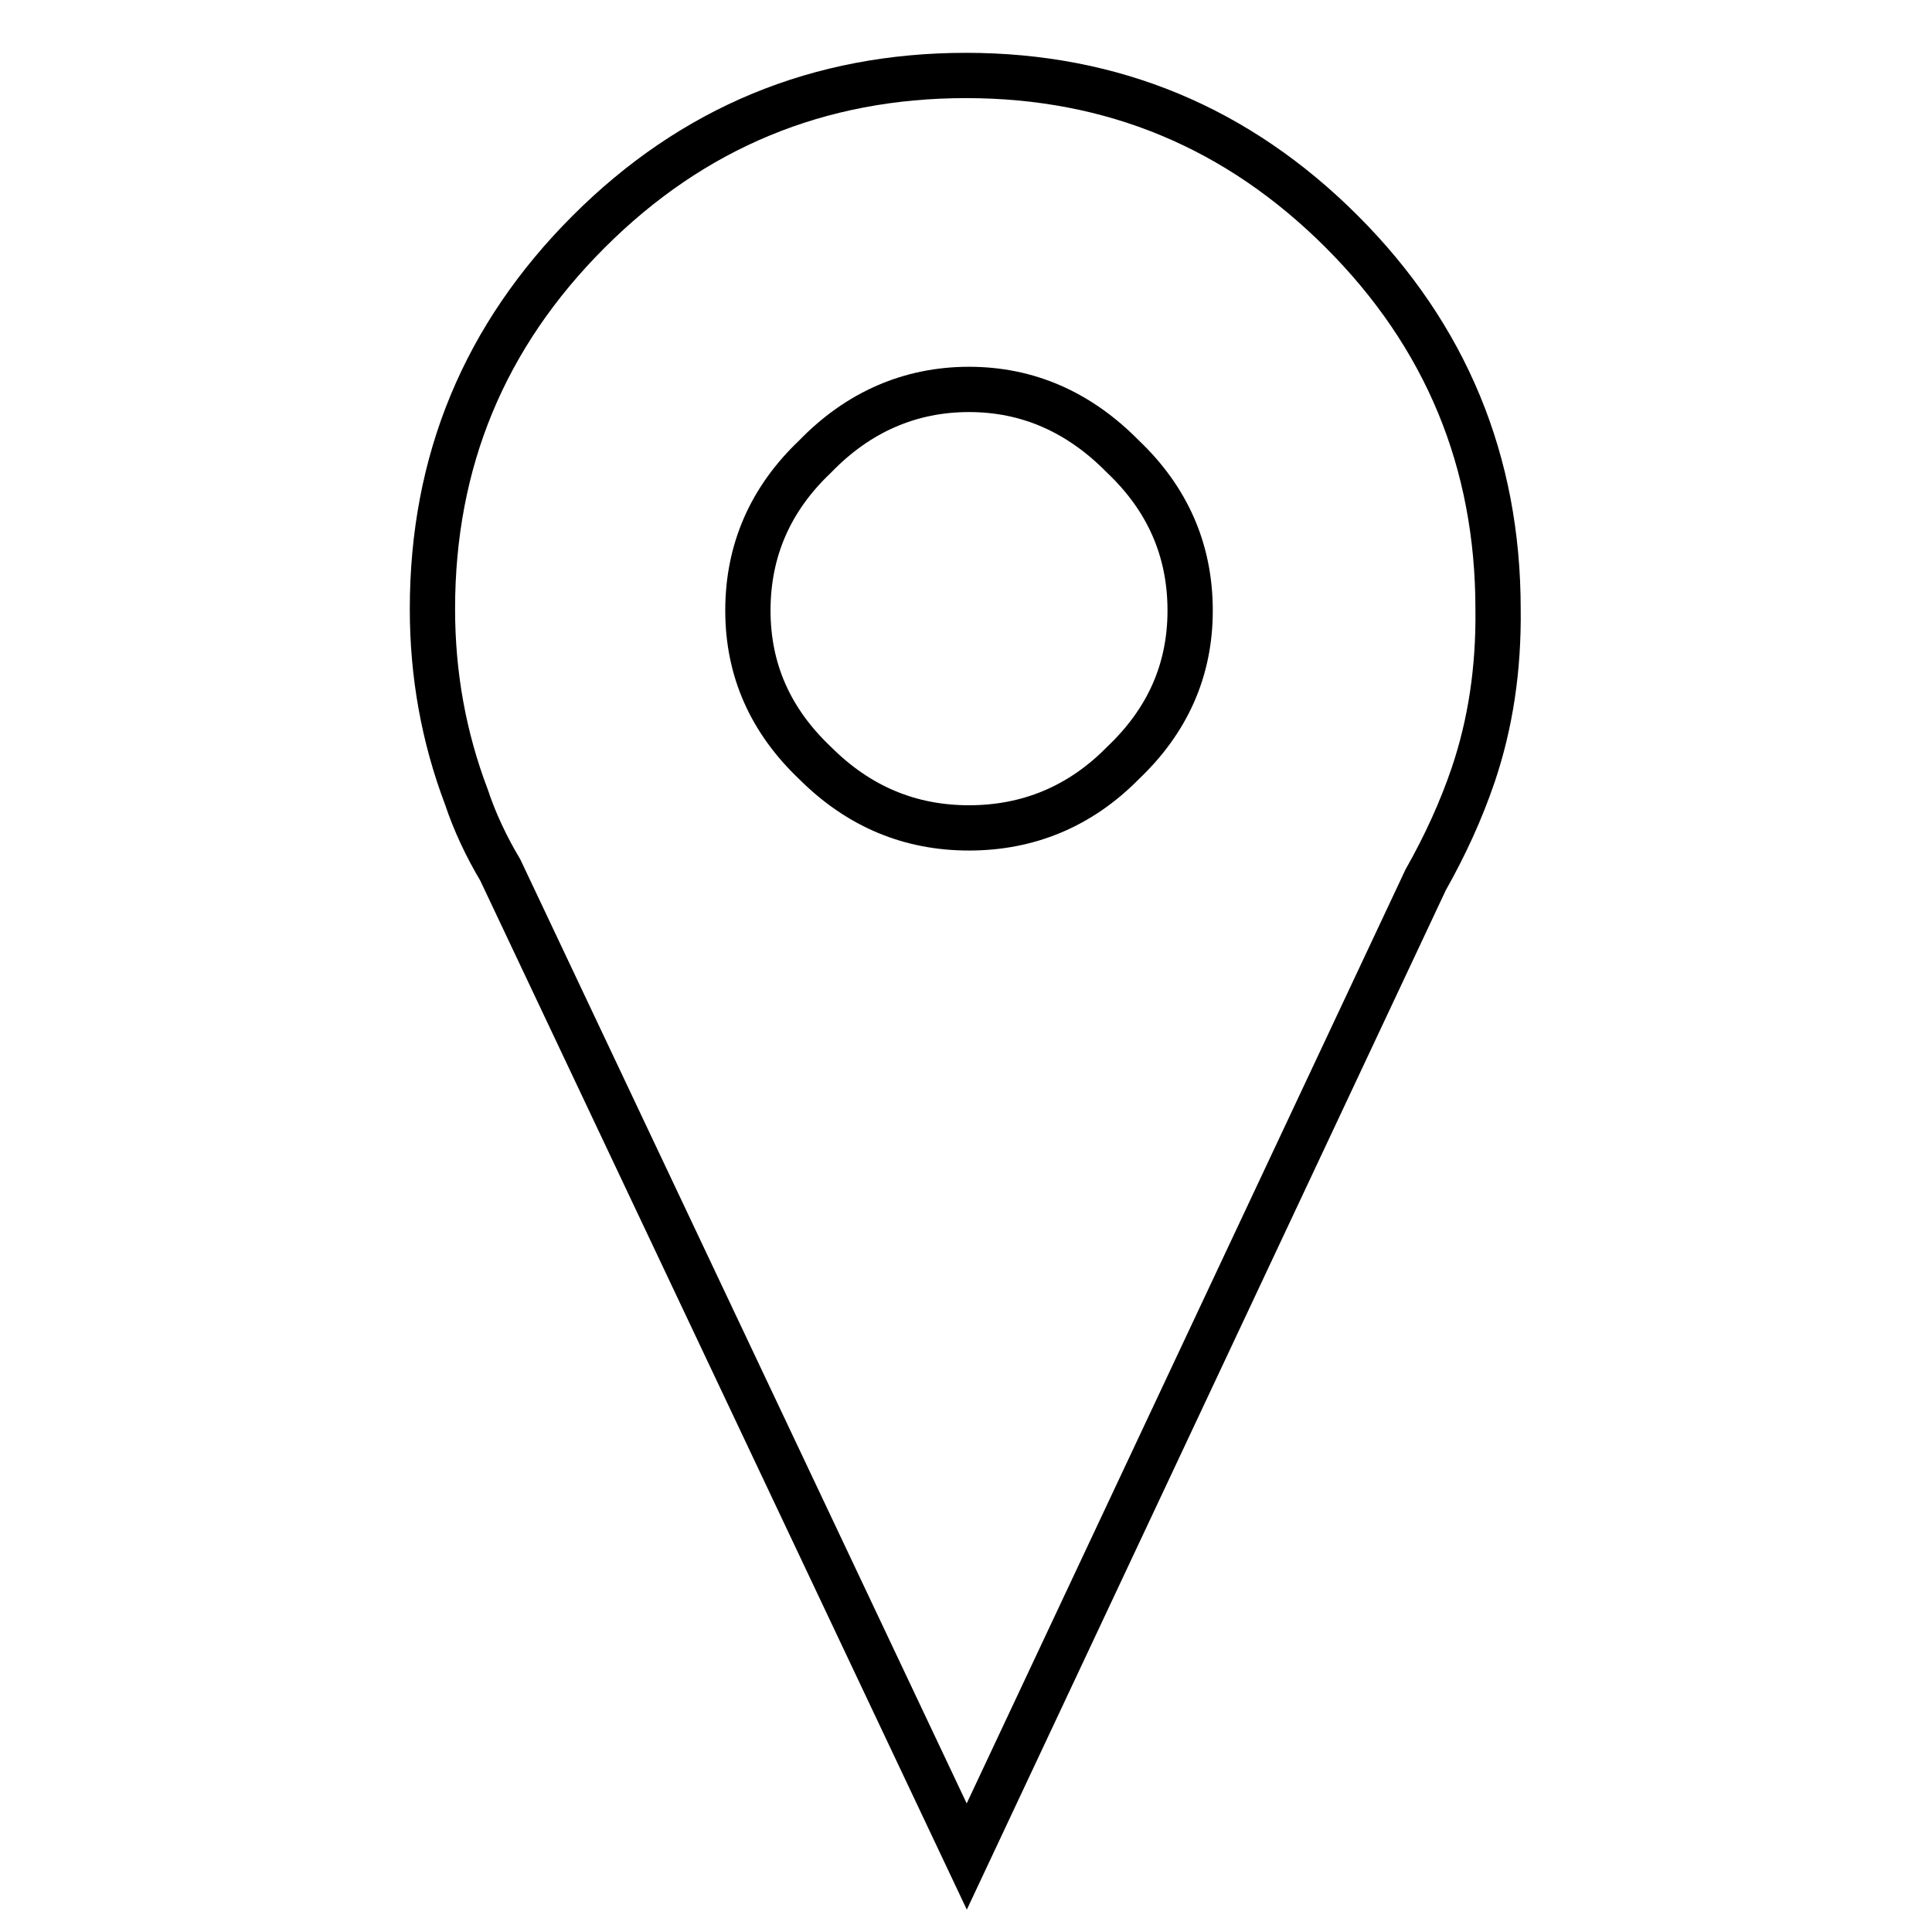<?xml version="1.0" encoding="utf-8"?>
<!-- Svg Vector Icons : http://www.onlinewebfonts.com/icon -->
<!DOCTYPE svg PUBLIC "-//W3C//DTD SVG 1.1//EN" "http://www.w3.org/Graphics/SVG/1.1/DTD/svg11.dtd">
<svg version="1.1" xmlns="http://www.w3.org/2000/svg" xmlns:xlink="http://www.w3.org/1999/xlink" x="0px" y="0px" viewBox="0 0 256 256" enable-background="new 0 0 256 256" xml:space="preserve">
<g><g><path stroke-width="6" fill-opacity="0" stroke="#000000"  d="M195.2,102.7c-1.6,4.7-3.7,9.3-6.3,13.9L128.1,246L66.3,115.3c-1.9-3.2-3.4-6.4-4.5-9.7c-3-7.9-4.5-16.2-4.5-24.9c0-19.6,6.9-36.2,20.7-50c13.8-13.8,30.5-20.7,50-20.7c19.4,0,36,6.9,49.8,20.7c13.8,13.8,20.7,30.5,20.7,50C198.6,88.6,197.5,95.9,195.2,102.7z M148.8,101.1c5.9-5.6,8.9-12.3,8.9-20.2c0-8-3-14.8-8.9-20.4c-5.8-5.9-12.6-8.9-20.4-8.9s-14.7,3-20.4,8.9c-5.9,5.6-8.9,12.4-8.9,20.4c0,7.9,3,14.6,8.9,20.2c5.8,5.8,12.6,8.6,20.4,8.6S143.1,106.9,148.8,101.1z"/></g></g>
</svg>